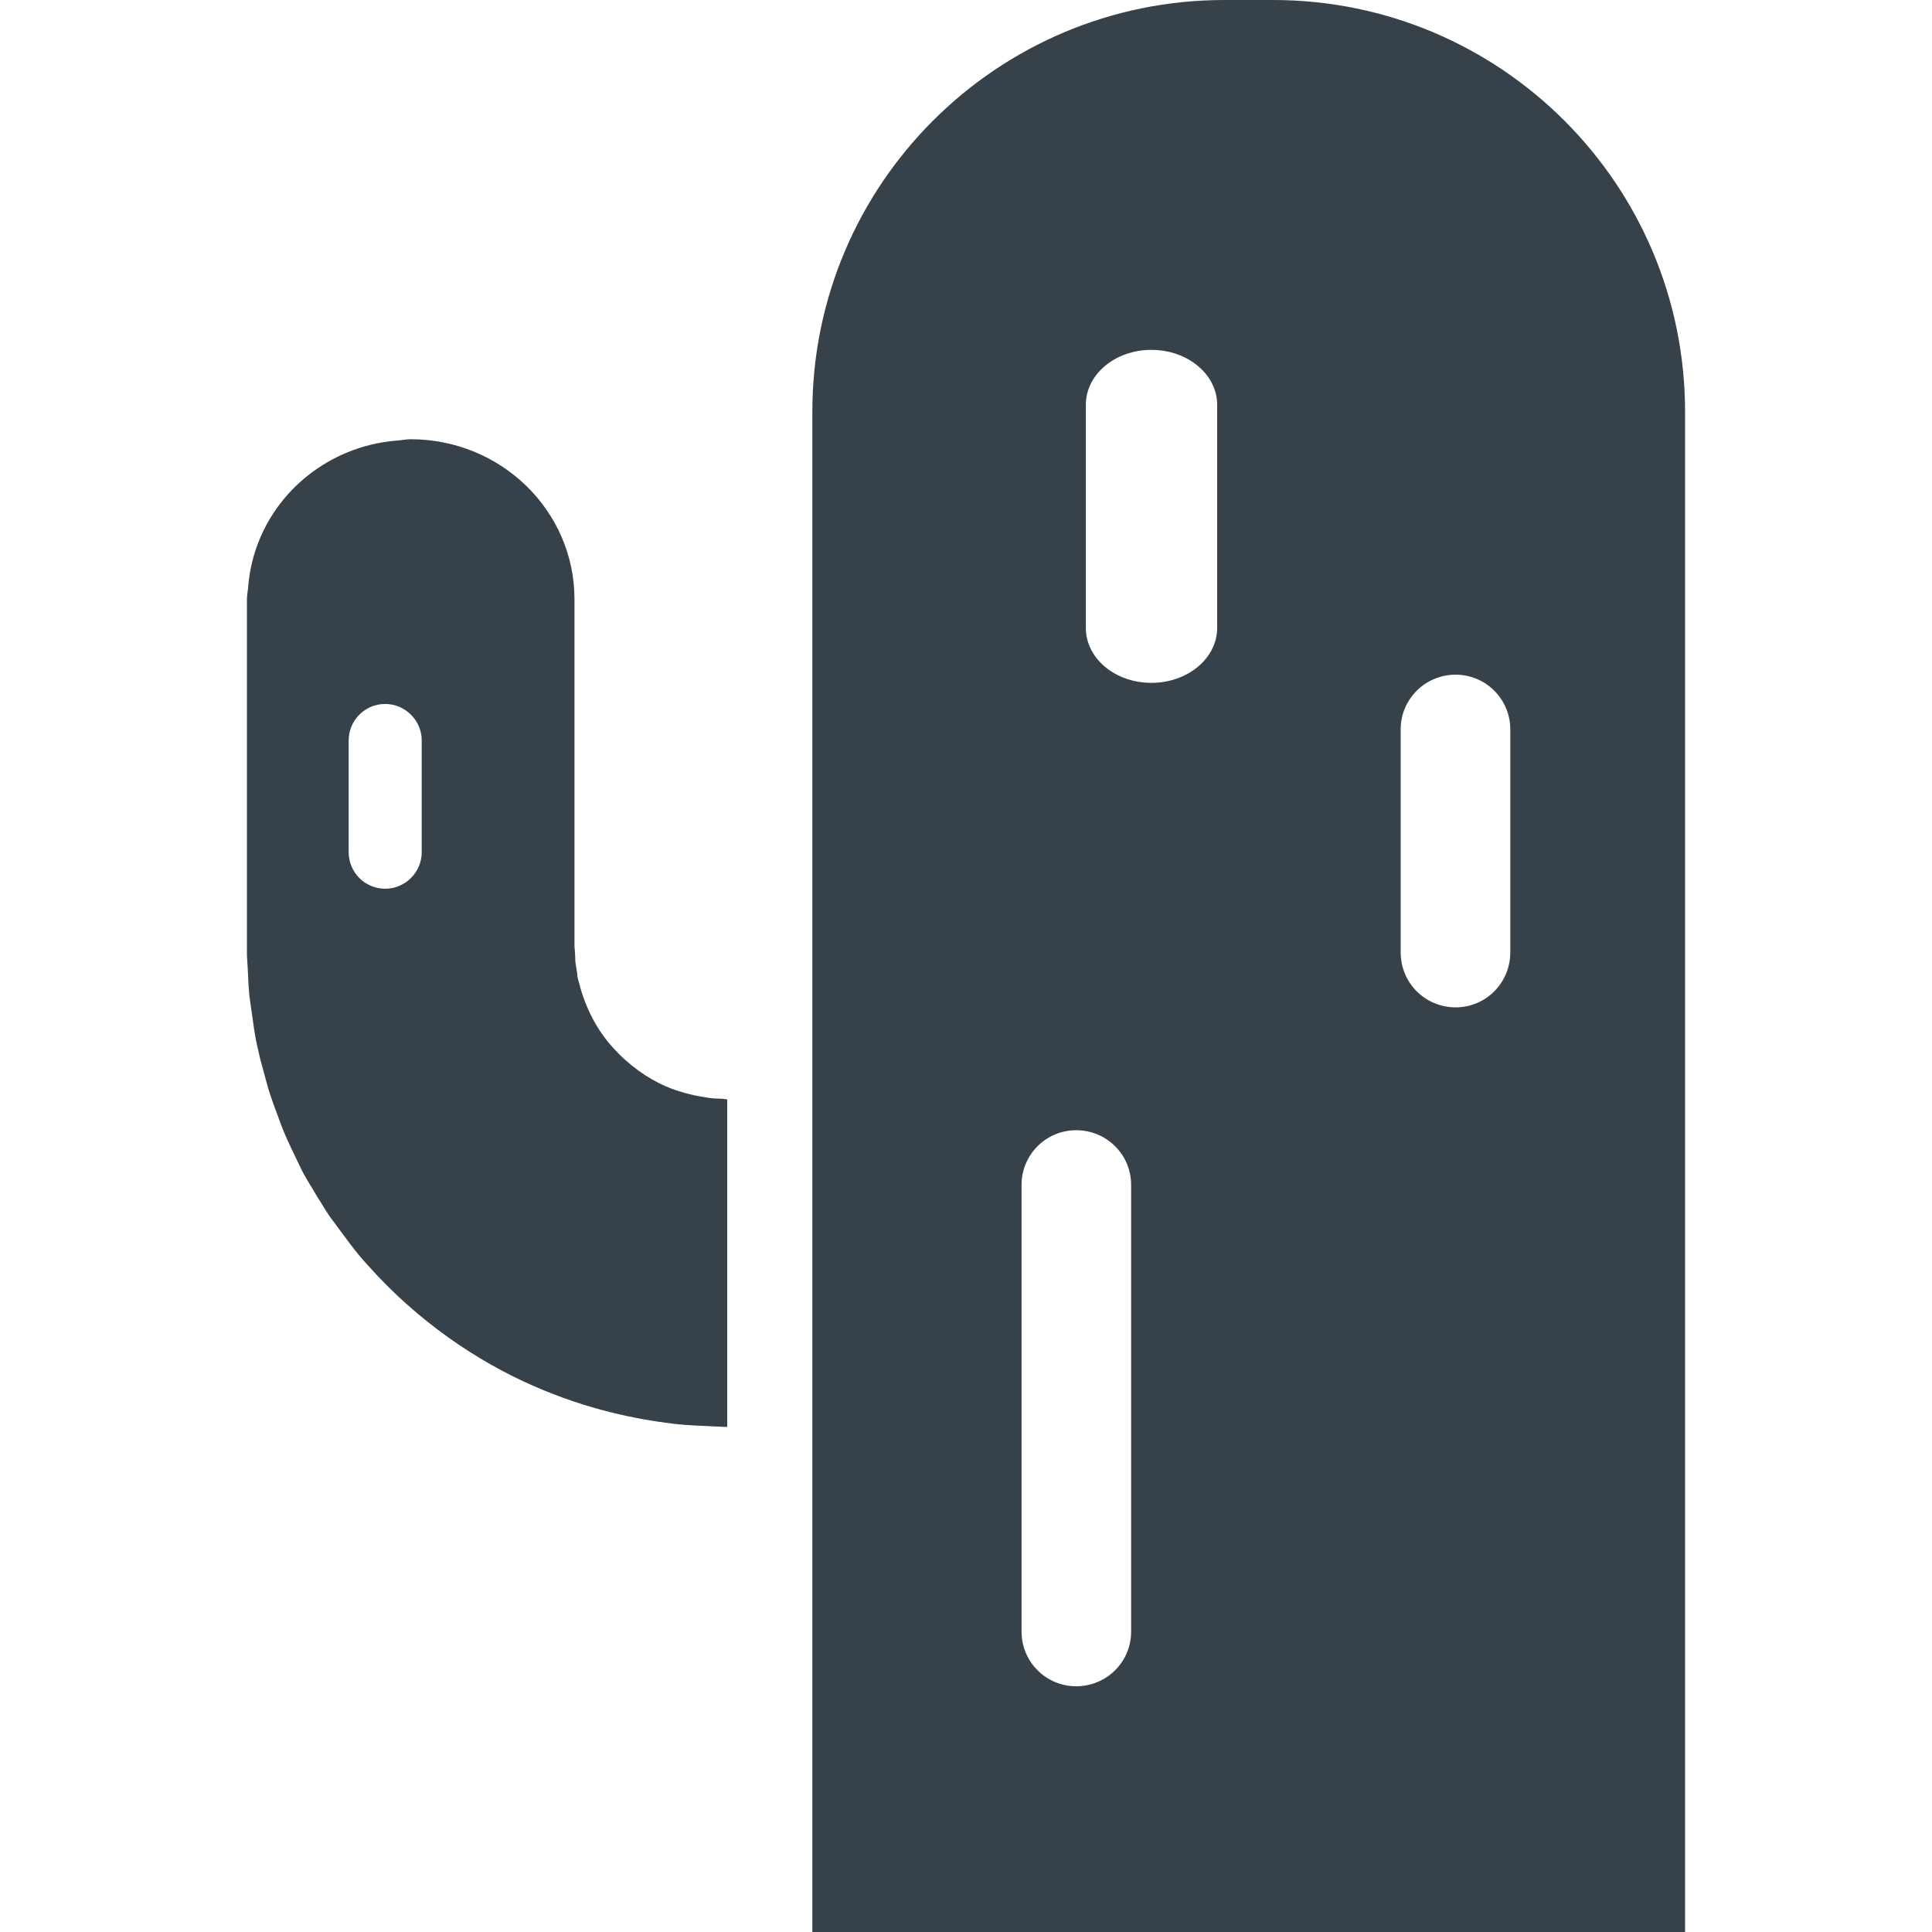 <?xml version="1.0" encoding="utf-8"?>
<!-- Generator: Adobe Illustrator 18.1.1, SVG Export Plug-In . SVG Version: 6.00 Build 0)  -->
<!DOCTYPE svg PUBLIC "-//W3C//DTD SVG 1.1//EN" "http://www.w3.org/Graphics/SVG/1.1/DTD/svg11.dtd">
<svg version="1.1" id="_x31_0" xmlns="http://www.w3.org/2000/svg" xmlns:xlink="http://www.w3.org/1999/xlink" x="0px" y="0px"
	 viewBox="0 0 512 512" style="enable-background:new 0 0 512 512;" xml:space="preserve">
<style type="text/css">
	.st0{fill:#374149;}
</style>
<g>
	<path class="st0" d="M337.357,0h-12.878C264.158,0,215.28,48.879,215.28,109.121V512H446.56V109.121
		C446.56,48.879,397.678,0,337.357,0z M322.56,107.282v59.121c0,8.078-7.839,14.558-17.441,14.558c-9.602,0-17.36-6.48-17.36-14.558
		v-59.121c0-8.082,7.758-14.563,17.36-14.563C314.721,92.718,322.56,99.199,322.56,107.282z M299.76,314v118.402
		c0,8-6.48,14.477-14.562,14.477c-8,0-14.476-6.477-14.476-14.477V314c0-8,6.476-14.481,14.476-14.481
		C293.28,299.519,299.76,306,299.76,314z M400.24,193.282v59.121c0,8.078-6.481,14.558-14.481,14.558
		c-8.082,0-14.562-6.48-14.562-14.558v-59.121c0-8,6.481-14.481,14.562-14.481C393.76,178.801,400.24,185.282,400.24,193.282z"/>
	<path class="st0" d="M187.998,290.961c-2.878-0.402-7.039-1.121-11.679-3.121c-4.559-2-9.598-5.438-13.84-10.16
		c-4.321-4.719-7.438-10.801-9.039-17.278c-0.242-0.801-0.481-1.602-0.481-2.481c-0.16-0.801-0.238-1.683-0.398-2.48
		c-0.16-0.801-0.082-1.68-0.16-2.562l-0.082-1.278l-0.078-0.641v-57.199c0-20.961,0-34.961,0-34.961
		c0-23.442-19.442-42.398-43.442-42.398c-1.125,0-2.179,0.238-3.281,0.32c-0.738,0.055-1.473,0.126-2.199,0.215
		c-2.301,0.285-4.52,0.738-6.696,1.359c-0.422,0.121-0.839,0.246-1.262,0.383c-2.418,0.773-4.722,1.73-6.934,2.89
		c-0.129,0.066-0.262,0.137-0.39,0.207c-7.218,3.874-13.114,9.637-17.082,16.687c-0.086,0.152-0.168,0.305-0.254,0.461
		c-1.164,2.129-2.129,4.348-2.91,6.676c-0.156,0.453-0.297,0.91-0.434,1.367c-0.621,2.086-1.074,4.214-1.363,6.422
		c-0.098,0.746-0.171,1.496-0.23,2.254c-0.082,1.062-0.324,2.074-0.324,3.156c0,0,0,14,0,34.961v59.438l0.238,3.922
		c0.16,2.641,0.16,5.282,0.562,7.84l1.117,7.918c0.242,1.281,0.402,2.562,0.723,3.922l0.878,3.84l2.082,7.679
		c0.797,2.559,1.68,5.039,2.637,7.52c1.679,5.039,4.16,9.762,6.402,14.48c1.199,2.321,2.641,4.481,3.918,6.719
		c1.442,2.16,2.641,4.48,4.242,6.48c3.039,4.082,5.918,8.242,9.359,11.922c13.199,14.797,28.961,25.359,43.598,31.758
		c14.641,6.481,27.844,8.961,37.043,10.082c4.558,0.558,8.238,0.558,10.718,0.718c2.398,0.082,3.762,0.16,3.762,0.16v-86.801
		c0,0-0.402-0.078-1.282-0.16C190.721,291.121,189.518,291.199,187.998,290.961z M111.76,225.84c0,5.359-4.402,9.679-9.679,9.679
		c-5.359,0-9.68-4.32-9.68-9.679v-29.602c0-5.359,4.321-9.68,9.68-9.68c5.277,0,9.679,4.321,9.679,9.68V225.84z"/>
</g>
</svg>
